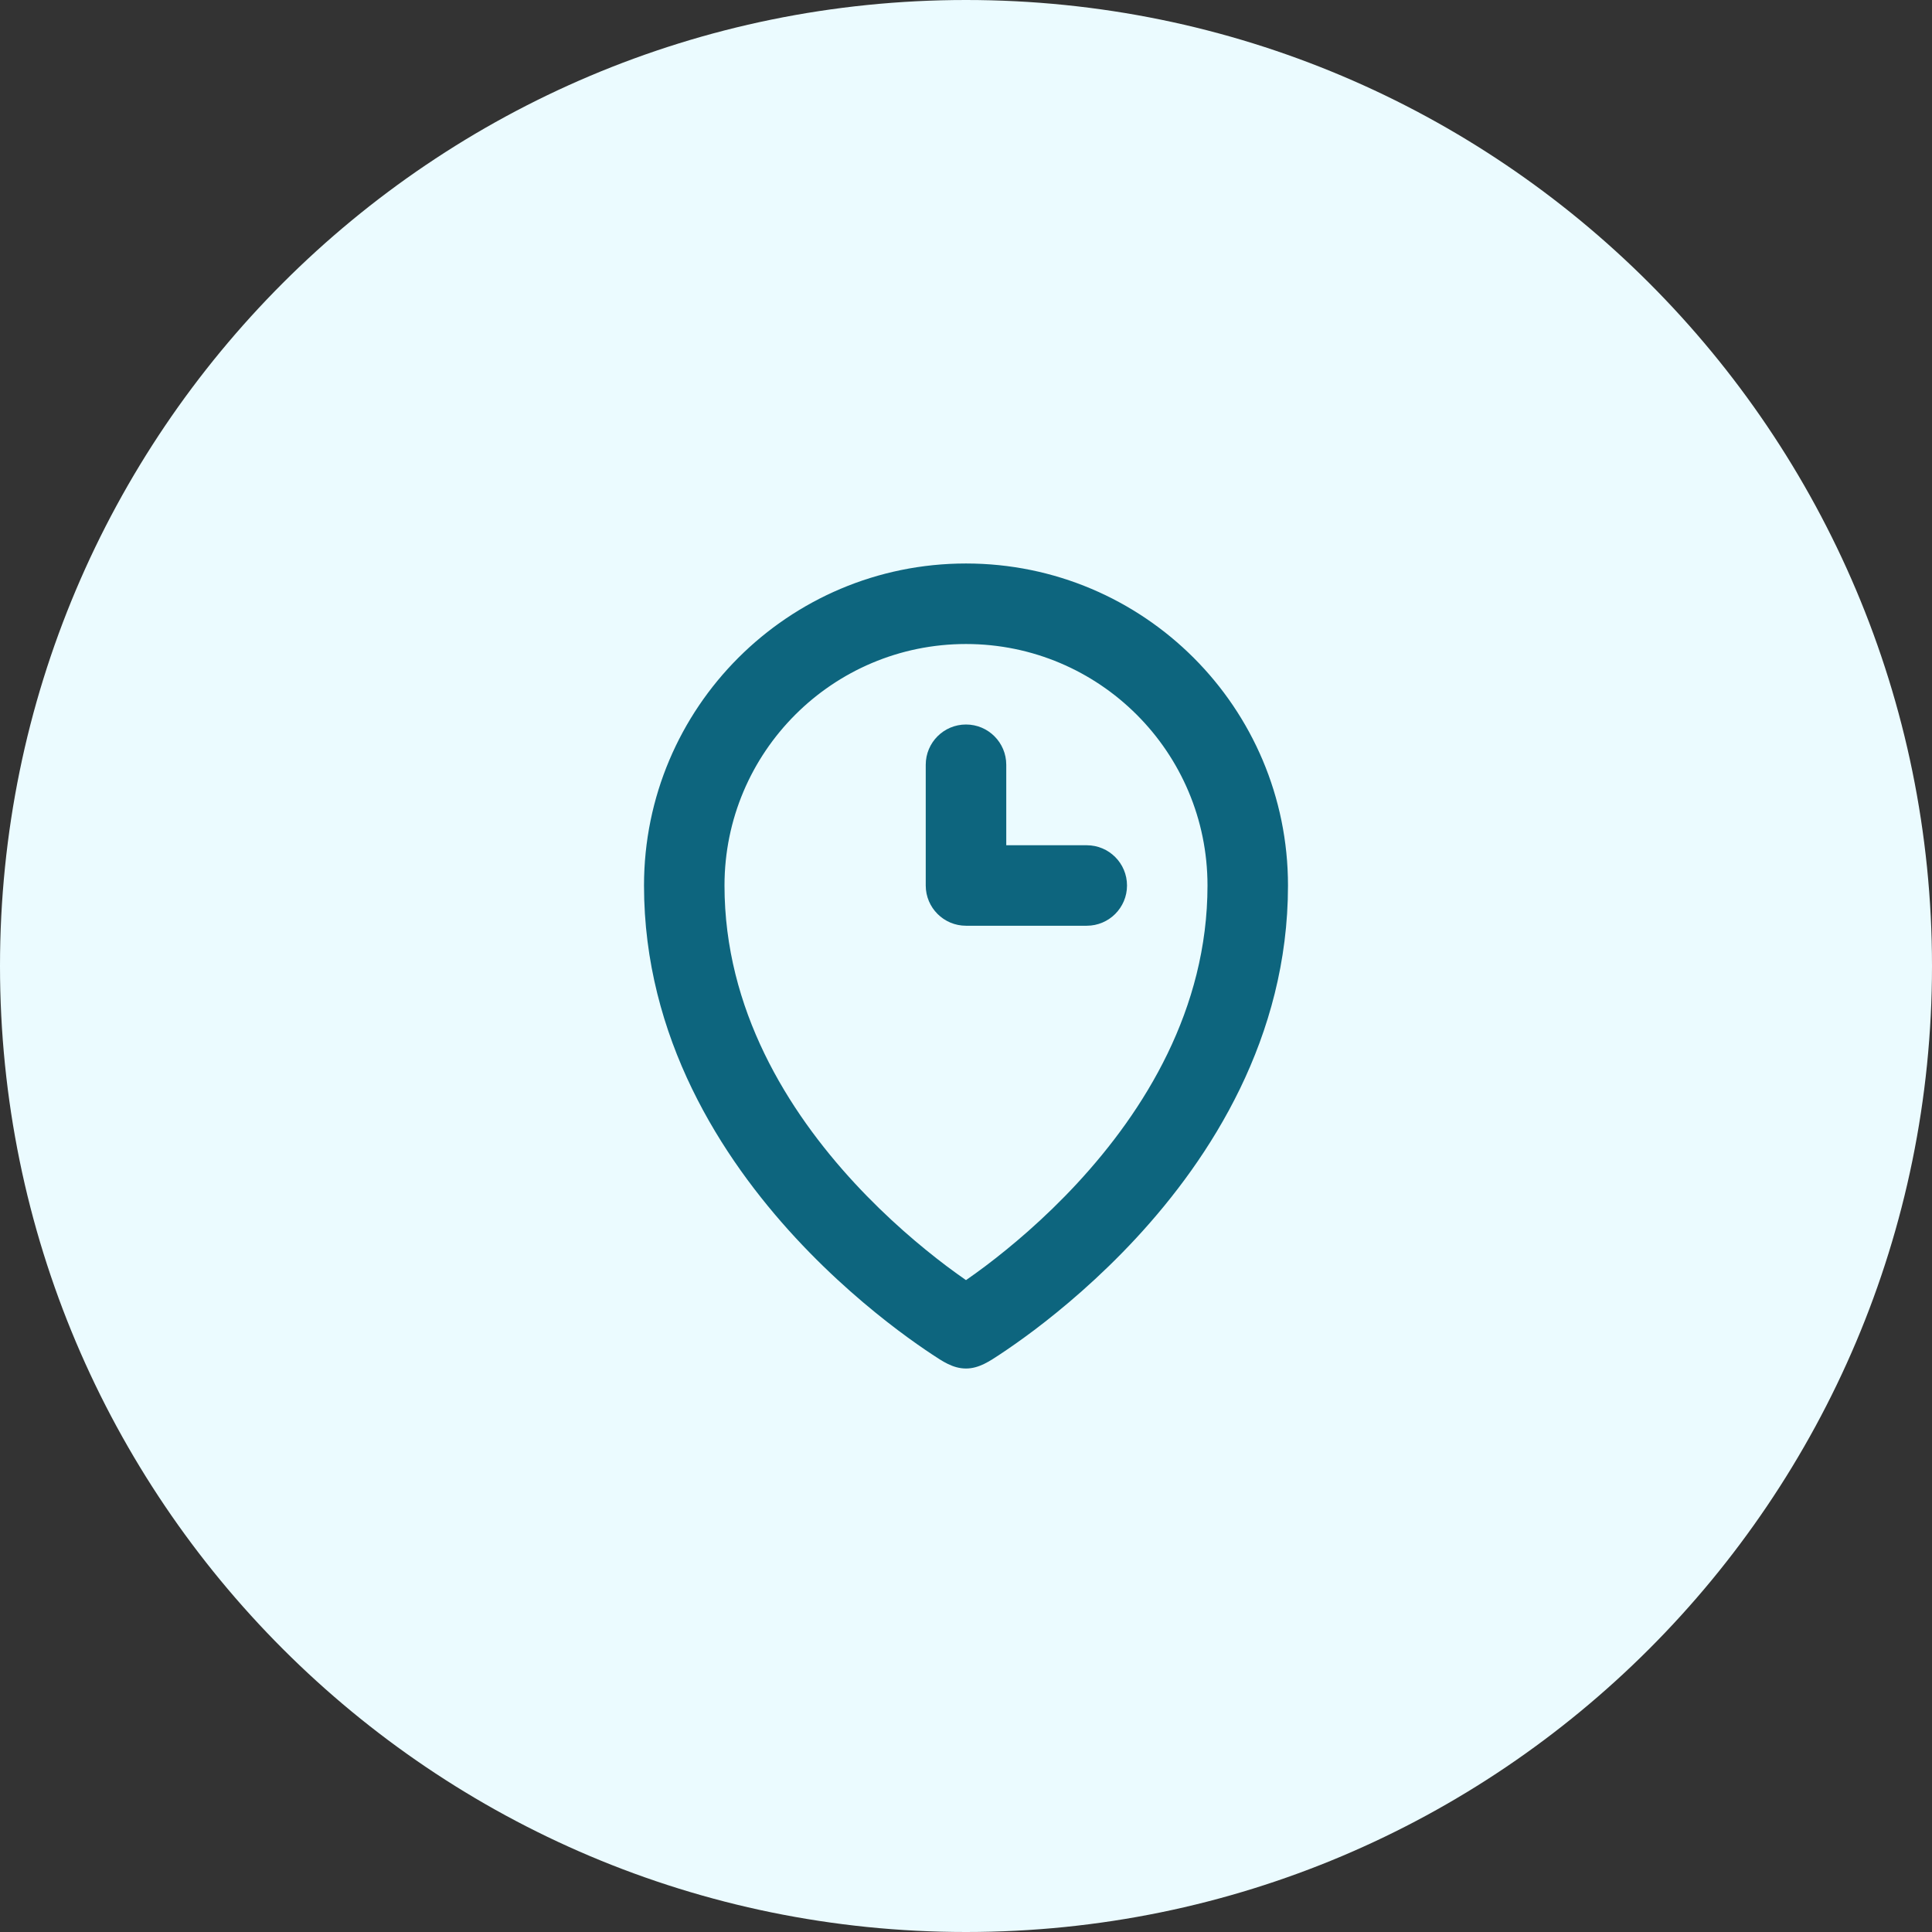 <svg width="56" height="56" viewBox="0 0 56 56" fill="none" xmlns="http://www.w3.org/2000/svg">
<rect x="0" y="0" width="56" height="56" fill="#333333" stroke="none"/>
<path d="M0 28C0 12.536 12.536 0 28 0C43.464 0 56 12.536 56 28C56 43.464 43.464 56 28 56C12.536 56 0 43.464 0 28Z" fill="#EBFBFF"/>
<path d="M32.667 25.667C32.667 26.311 32.144 26.833 31.5 26.833H28C27.356 26.833 26.833 26.311 26.833 25.667V22.167C26.833 21.522 27.356 21 28 21C28.644 21 29.167 21.522 29.167 22.167V24.5H31.5C32.144 24.5 32.667 25.022 32.667 25.667Z" fill="#0D657E"/>
<path fill-rule="evenodd" clip-rule="evenodd" d="M28.994 39.251C29.235 39.091 29.574 38.858 29.979 38.553C30.785 37.944 31.861 37.045 32.94 35.879C35.083 33.562 37.333 30.083 37.333 25.667C37.333 20.512 33.155 16.333 28 16.333C22.845 16.333 18.667 20.512 18.667 25.667C18.667 30.083 20.917 33.562 23.06 35.879C24.139 37.045 25.215 37.944 26.022 38.553C26.426 38.858 26.765 39.091 27.006 39.251C27.313 39.453 27.616 39.667 28 39.667C28.378 39.667 28.691 39.451 28.994 39.251ZM35 25.667C35 21.801 31.866 18.667 28 18.667C24.134 18.667 21 21.801 21 25.667C21 29.26 22.833 32.198 24.773 34.295C25.736 35.336 26.702 36.143 27.426 36.69C27.642 36.852 27.835 36.991 28 37.105C28.165 36.991 28.358 36.852 28.574 36.69C29.298 36.143 30.264 35.336 31.227 34.295C33.167 32.198 35 29.26 35 25.667Z" fill="#0D657E"/>
</svg>

